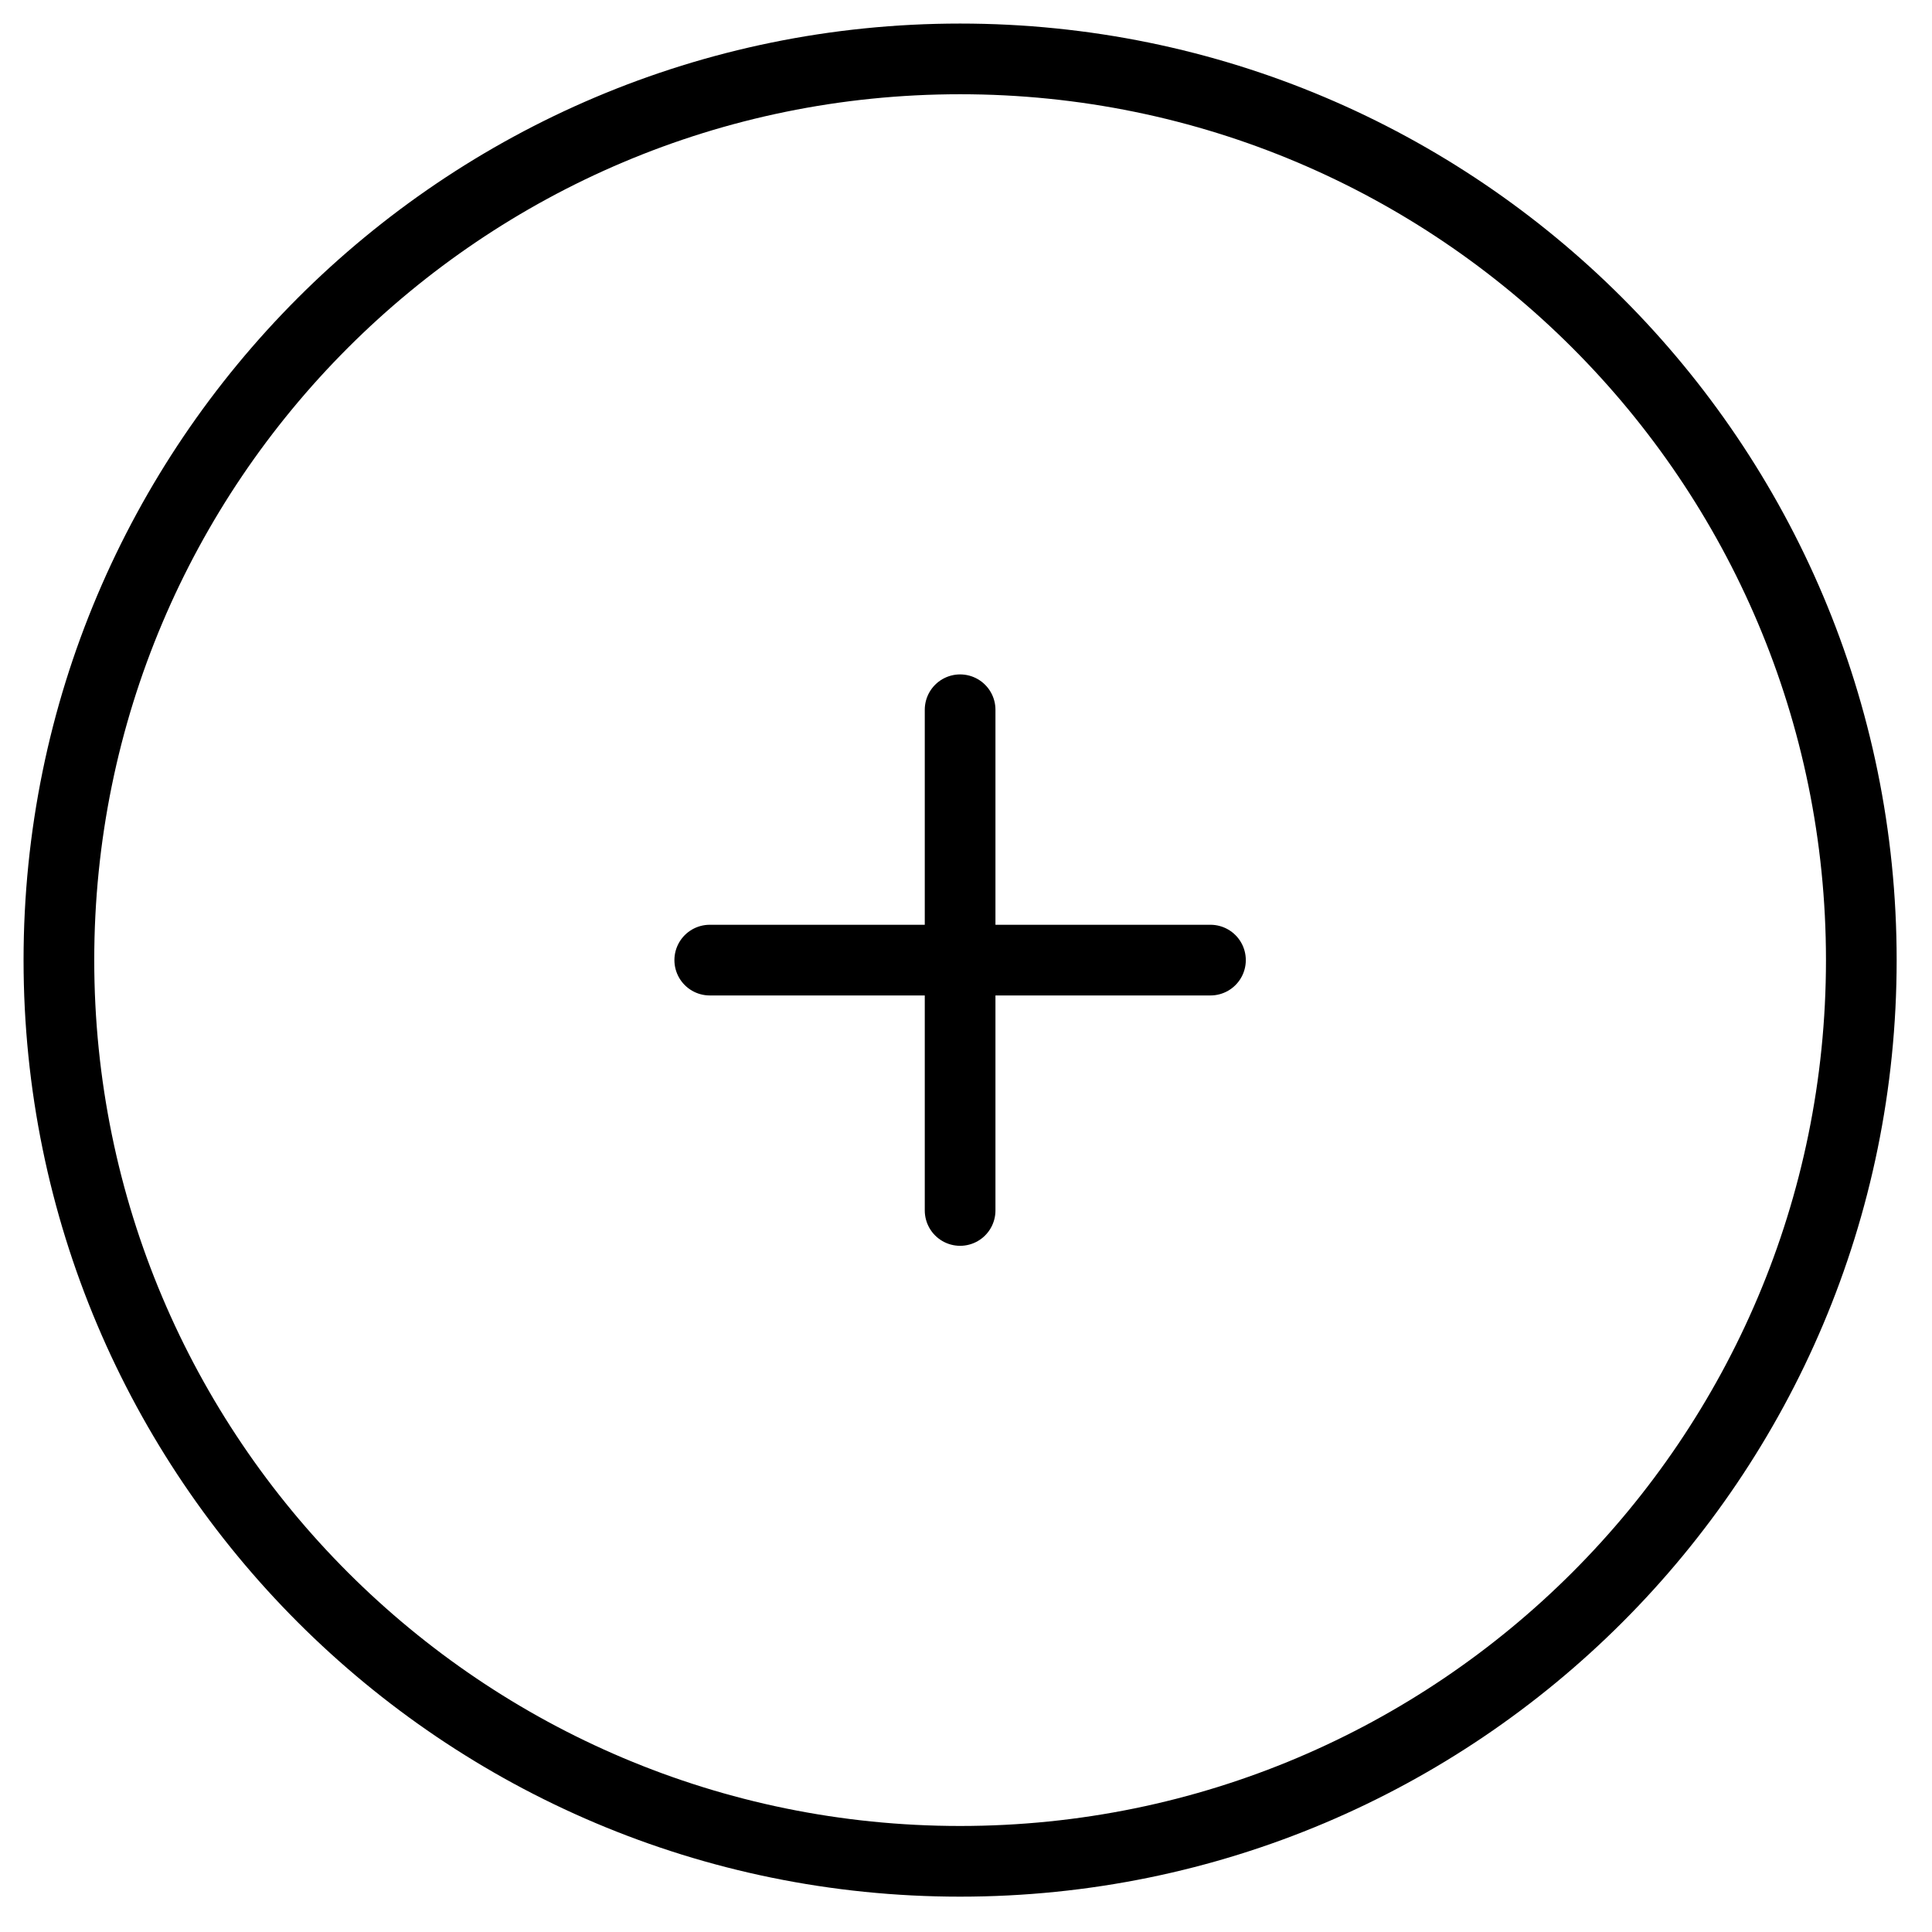 <svg class="icon" width="41" height="41" viewBox="0 0 41 41" fill="none" xmlns="http://www.w3.org/2000/svg">
<path d="M20.375 39.5C30.937 39.5 39.5 30.937 39.5 20.375C39.5 9.813 30.937 1.25 20.375 1.25C9.813 1.25 1.25 9.813 1.25 20.375C1.25 30.937 9.813 39.5 20.375 39.5Z" stroke="currentColor" stroke-width="1.5" stroke-linecap="round" stroke-linejoin="round"/>
<path d="M15.062 20.375H25.688" stroke="currentColor" stroke-width="1.5" stroke-linecap="round" stroke-linejoin="round"/>
<path d="M20.375 25.688V15.062" stroke="currentColor" stroke-width="1.5" stroke-linecap="round" stroke-linejoin="round"/>
</svg>
